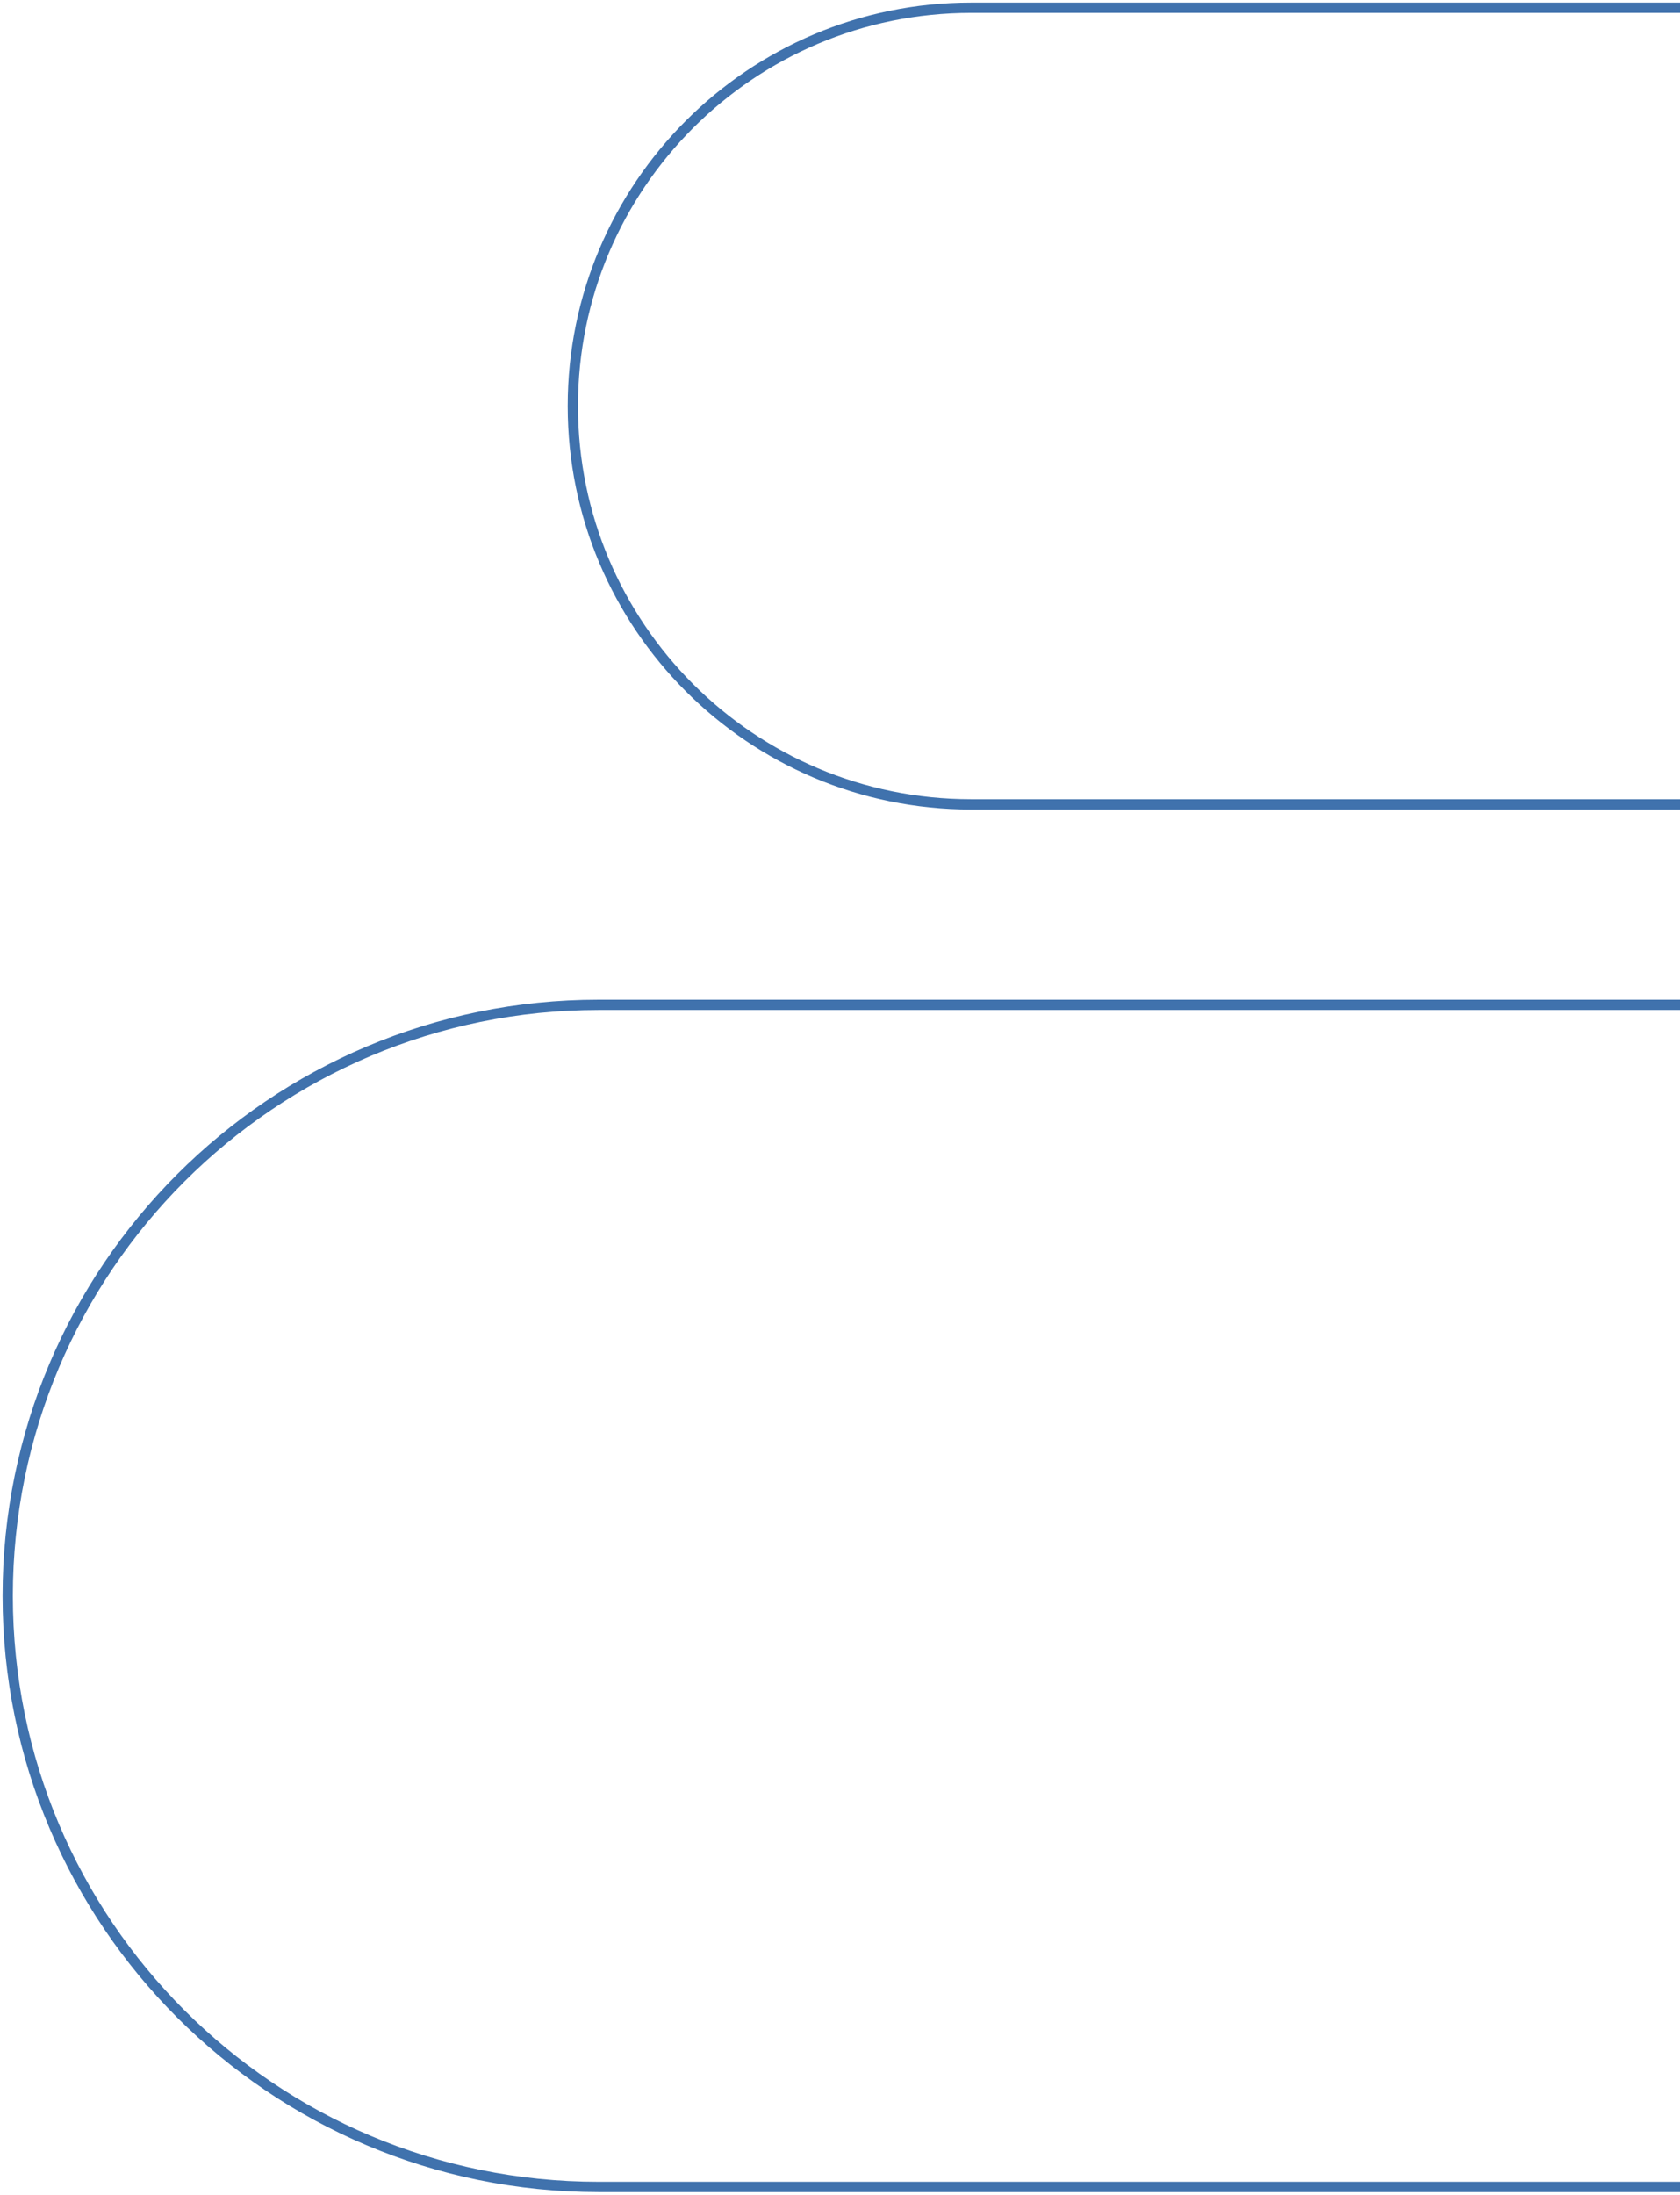 <svg xmlns="http://www.w3.org/2000/svg" width="327" height="427" viewBox="0 0 327 427" fill="none"><path opacity="0.999" d="M116.5 425.5C52.987 425.5 1.5 374.013 1.5 310.5C1.5 246.987 52.987 195.5 116.5 195.5H485.5C549.013 195.5 600.5 246.987 600.5 310.5C600.5 374.013 549.013 425.5 485.5 425.5H116.5Z" stroke="#4072AD" stroke-width="2"></path><path opacity="0.999" d="M189 156.5C146.198 156.5 111.5 121.802 111.5 79C111.5 36.198 146.198 1.5 189 1.5H439C481.802 1.5 516.5 36.198 516.5 79C516.5 121.802 481.802 156.5 439 156.5H189Z" stroke="#4072AD" stroke-width="2"></path></svg>